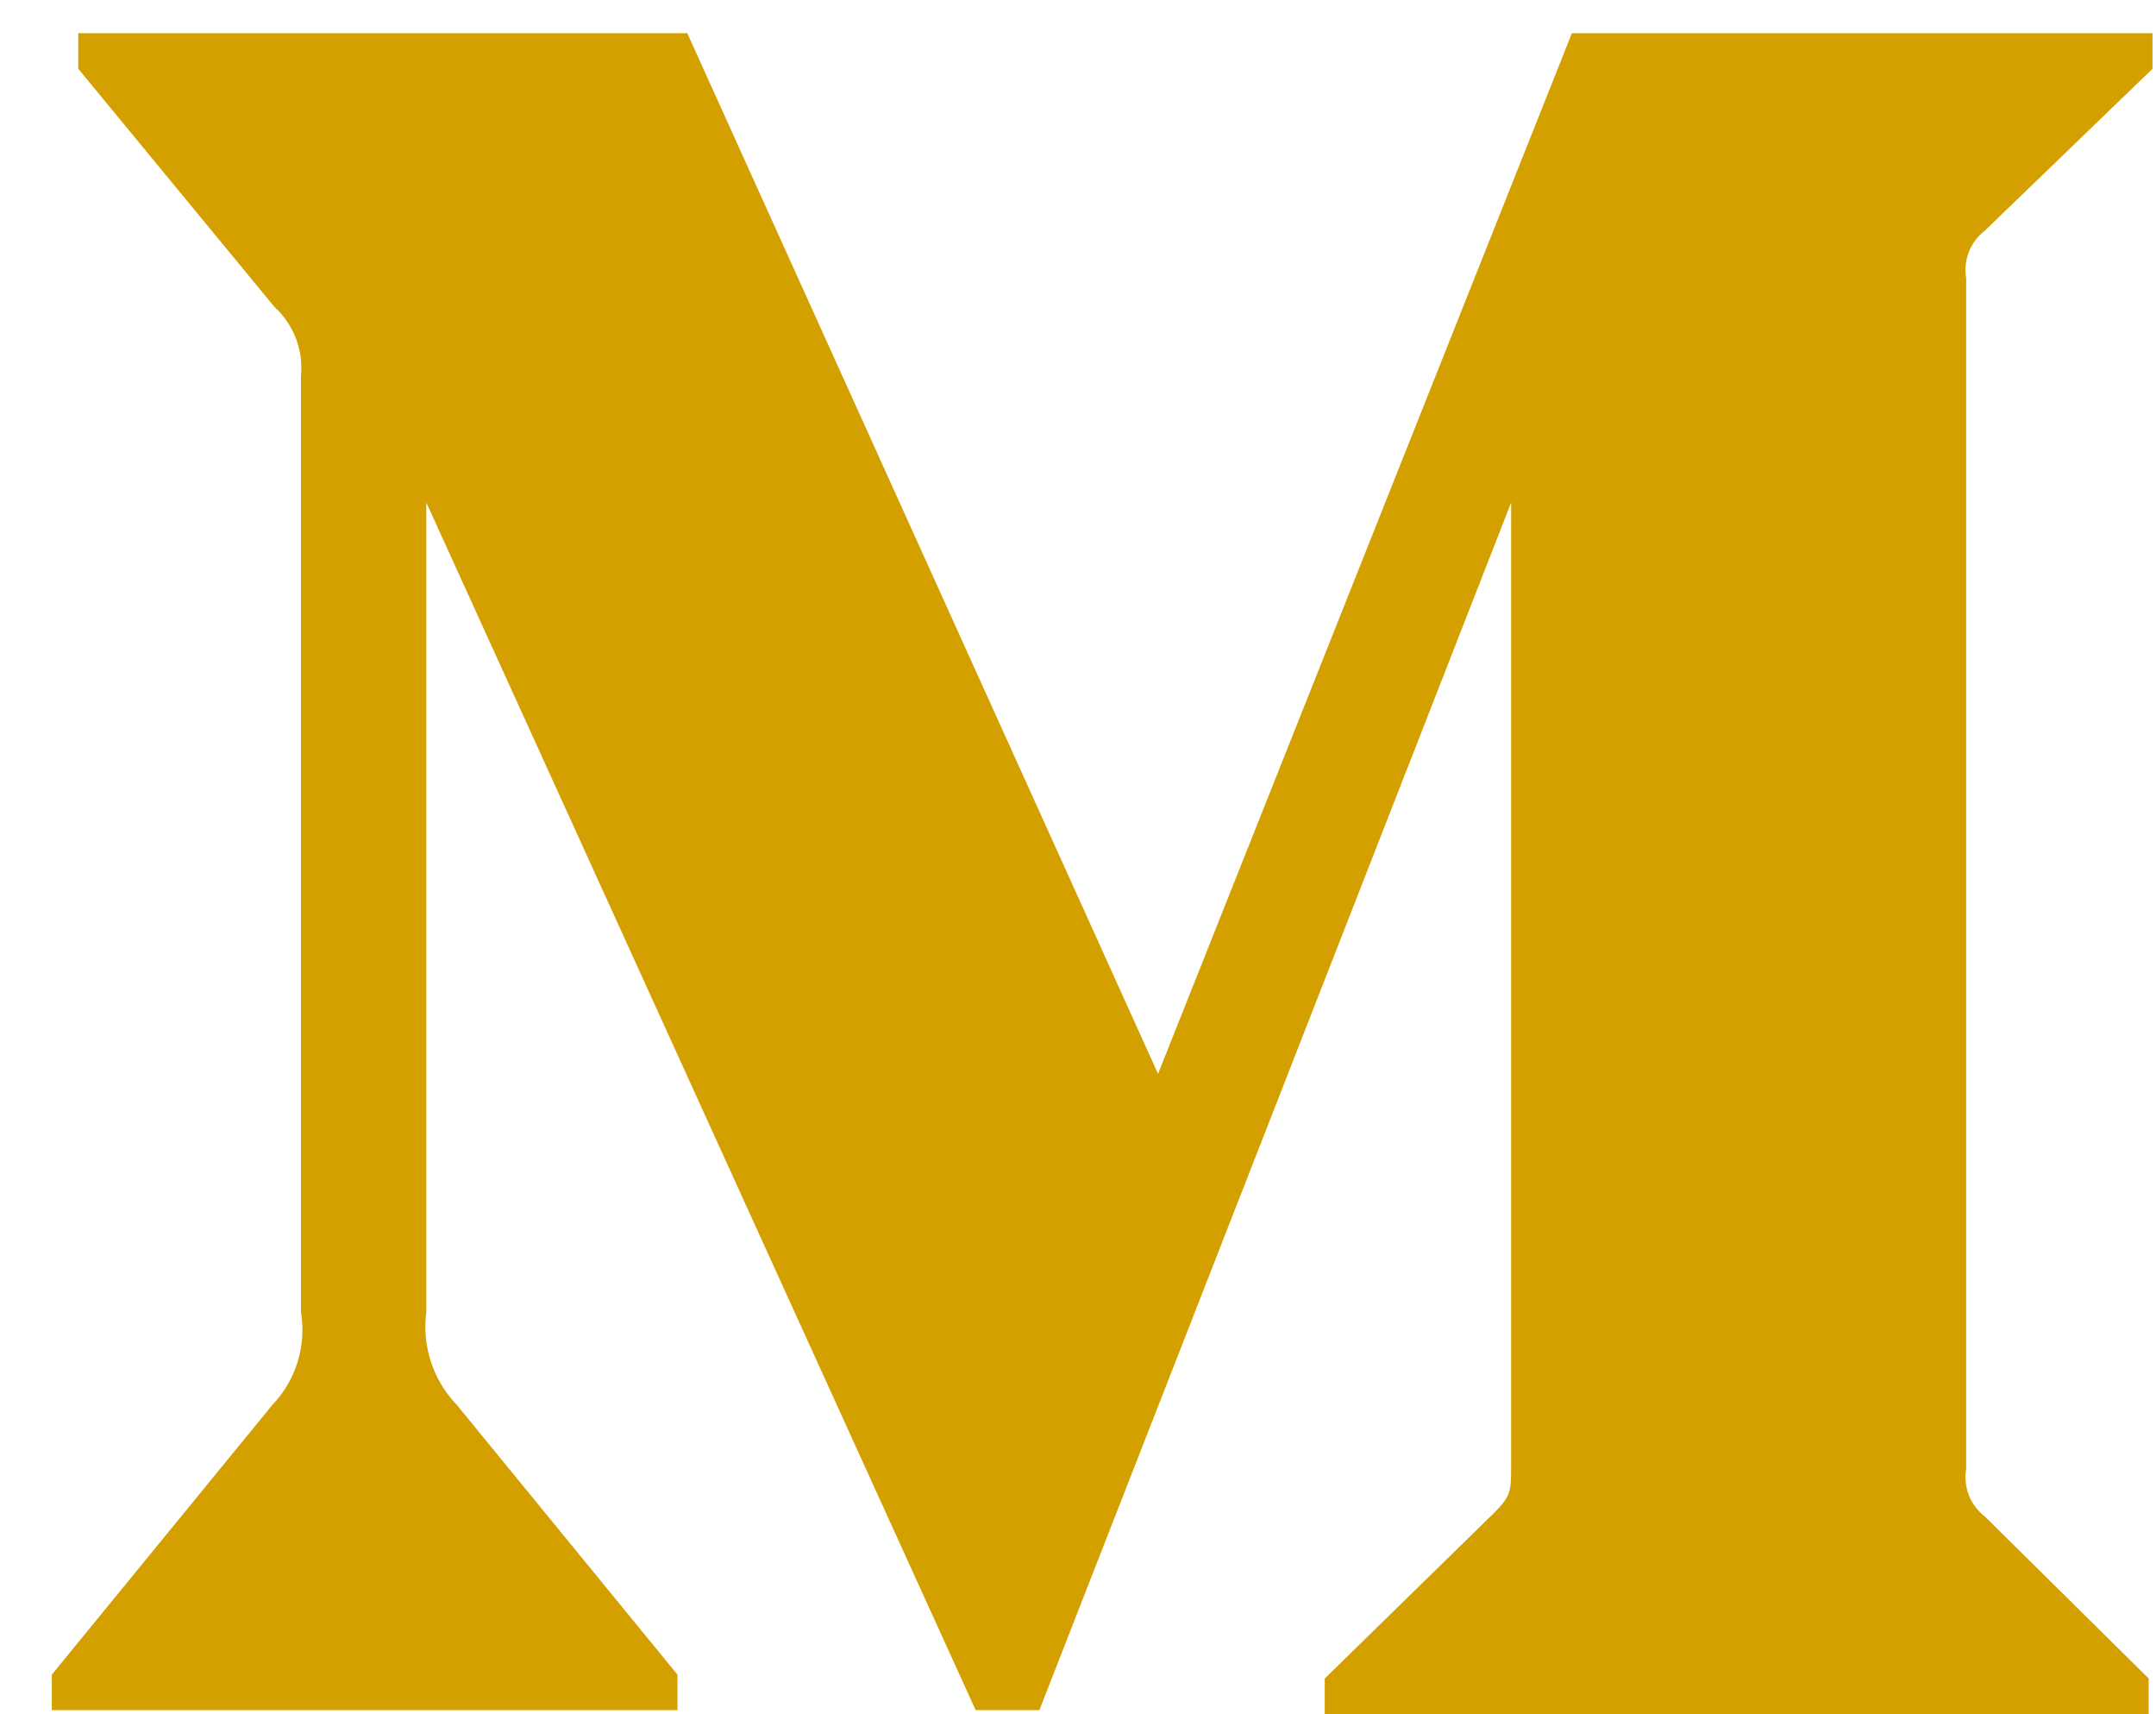 <svg width="39" height="31" viewBox="0 0 39 31" fill="none" xmlns="http://www.w3.org/2000/svg">
<path d="M5.444 6.802C5.467 6.57 5.436 6.337 5.353 6.12C5.269 5.903 5.137 5.708 4.965 5.551L1.416 1.244V0.6H12.432L20.948 19.42L28.434 0.6H38.937V1.244L35.903 4.172C35.774 4.271 35.675 4.404 35.615 4.555C35.556 4.706 35.539 4.871 35.566 5.031V26.566C35.539 26.726 35.556 26.89 35.615 27.041C35.675 27.193 35.774 27.325 35.903 27.424L38.867 30.354V31H23.963V30.356L27.033 27.354C27.335 27.05 27.335 26.961 27.335 26.497V9.089L18.801 30.928H17.649L7.712 9.089V23.727C7.63 24.341 7.834 24.962 8.263 25.407L12.255 30.286V30.928H0.937V30.286L4.927 25.407C5.138 25.186 5.295 24.92 5.384 24.628C5.474 24.336 5.494 24.028 5.444 23.727V6.802Z" fill="#D4A000"/>
</svg>
